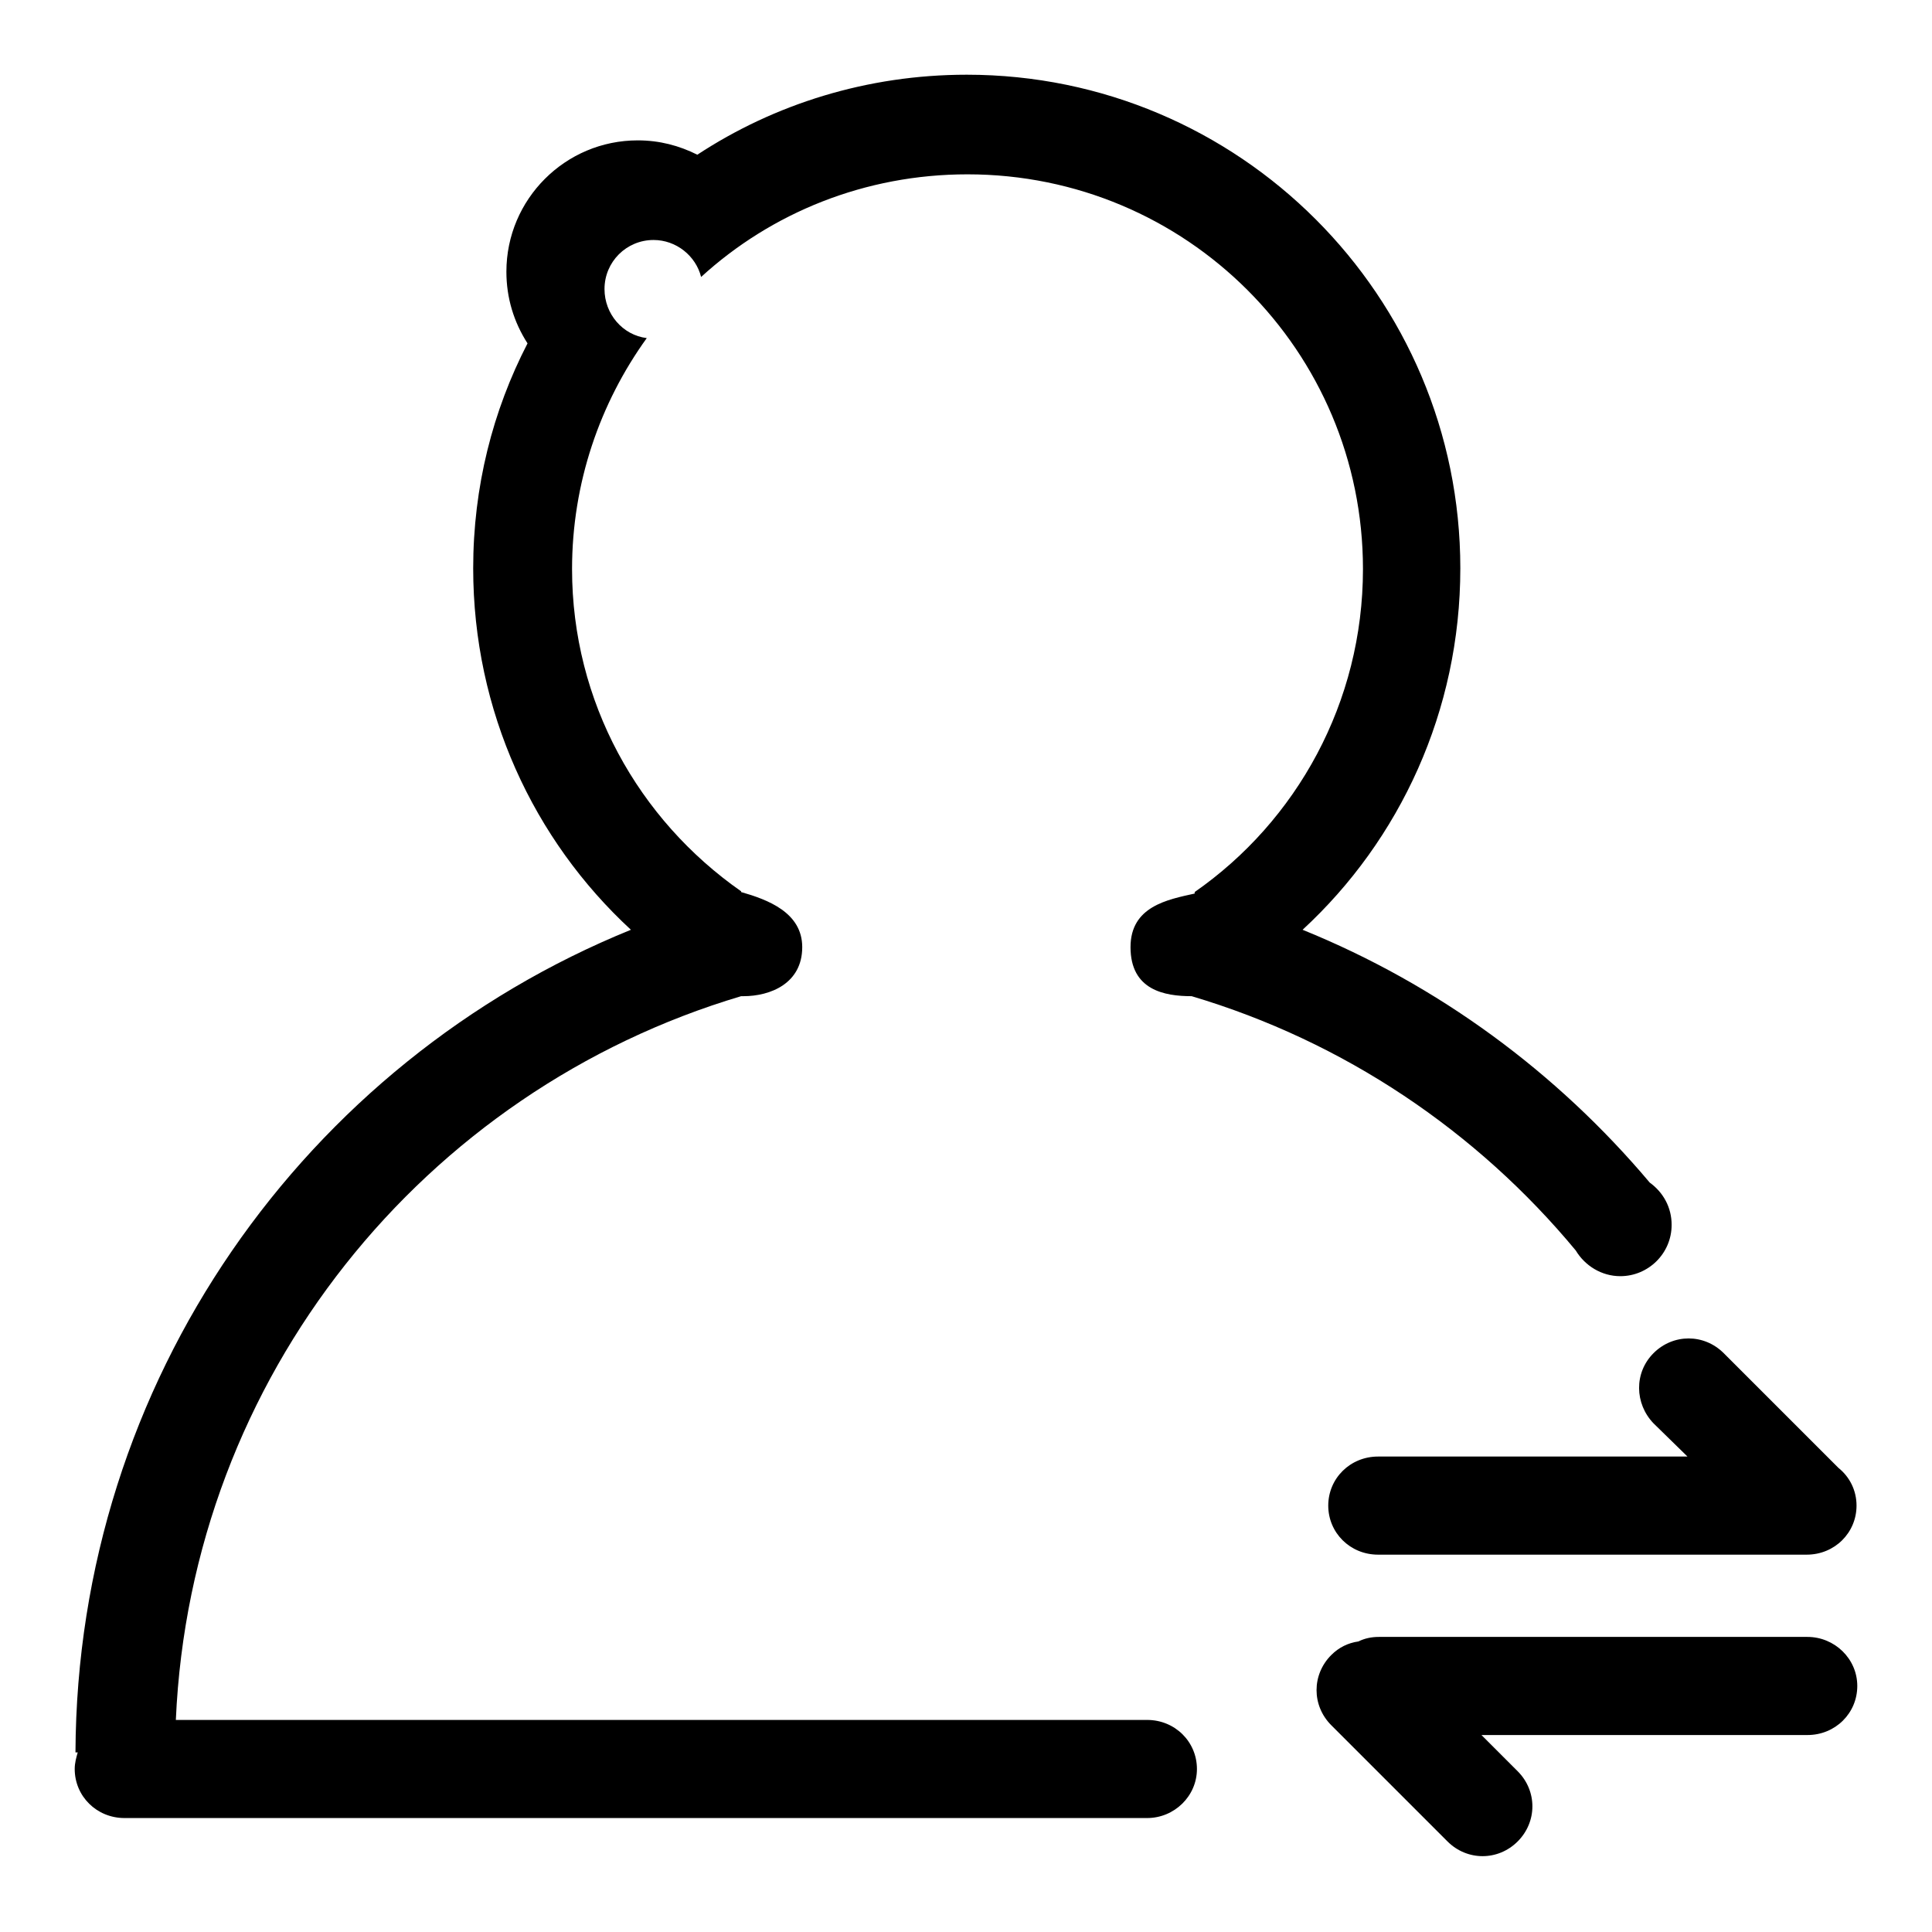 <?xml version="1.0" encoding="utf-8"?>
<!-- Svg Vector Icons : http://www.onlinewebfonts.com/icon -->
<!DOCTYPE svg PUBLIC "-//W3C//DTD SVG 1.1//EN" "http://www.w3.org/Graphics/SVG/1.1/DTD/svg11.dtd">
<svg version="1.1" xmlns="http://www.w3.org/2000/svg" xmlns:xlink="http://www.w3.org/1999/xlink" x="0px" y="0px" viewBox="0 0 256 256" enable-background="new 0 0 256 256" xml:space="preserve">
<g> <path fill="#000000" d="M218.6,156.7c-12.3-14.6-28-26.2-46-33.5c12.9-11.9,20.9-29,20.9-47.9c0-36.1-29.3-65.4-65.4-65.4 c-13.2,0-25.5,3.9-35.7,10.6c-2.4-1.2-5-1.9-7.9-1.9c-9.6,0-17.4,7.8-17.4,17.4c0,3.5,1,6.7,2.8,9.5c-4.6,8.9-7.2,19-7.2,29.8 c0,18.9,8,36,20.9,47.9c-43.1,17.5-73.4,59.7-73.6,109h0.3c-0.2,0.7-0.4,1.4-0.4,2.2c0,3.6,2.9,6.5,6.6,6.5H152 c3.6,0,6.6-2.9,6.6-6.5c0-3.6-2.9-6.5-6.6-6.5H23.3c2-45.5,32.9-83.4,74.9-95.9c0.1,0,0.2,0,0.3,0c3.6,0,7.8-1.7,7.8-6.5 c0-4.6-4.6-6.3-8.1-7.3c0,0,0-0.1,0-0.1C84.6,108.6,75.8,93,75.8,75.4c0-11.4,3.7-22,9.9-30.6c-3.2-0.4-5.6-3.2-5.6-6.5 c0-3.6,2.9-6.5,6.5-6.5c3,0,5.6,2.1,6.3,4.9c9.3-8.5,21.7-13.6,35.3-13.6c29,0,52.4,23.4,52.4,52.3c0,17.7-8.8,33.4-22.3,42.8 c0,0.1,0,0.1,0,0.2c-3.6,0.8-8.5,1.7-8.5,7.1c0,5.7,4.5,6.5,8.1,6.5c20.2,6,37.8,17.9,50.9,33.7c1.2,2,3.4,3.4,5.9,3.4 c3.7,0,6.8-3,6.8-6.8C221.5,160,220.4,158,218.6,156.7z M223.6,193h-41c-3.7,0-6.6,2.9-6.6,6.5c0,3.6,2.9,6.5,6.6,6.5h56.8 c3.7,0,6.6-2.9,6.6-6.5c0-2-0.9-3.8-2.4-5l-15.2-15.2c-2.6-2.6-6.7-2.6-9.3,0c-2.6,2.6-2.5,6.7,0,9.3L223.6,193z M180,217.5 c0.8-0.4,1.7-0.6,2.7-0.6h56.8c3.6,0,6.6,2.9,6.6,6.5c0,3.6-2.9,6.5-6.6,6.5h-43.2l4.8,4.8c2.6,2.6,2.6,6.7,0,9.3 c-2.6,2.6-6.7,2.6-9.3,0l-15.4-15.4c-2.6-2.6-2.6-6.7,0-9.3C177.4,218.3,178.6,217.7,180,217.5z"/></g>
</svg>